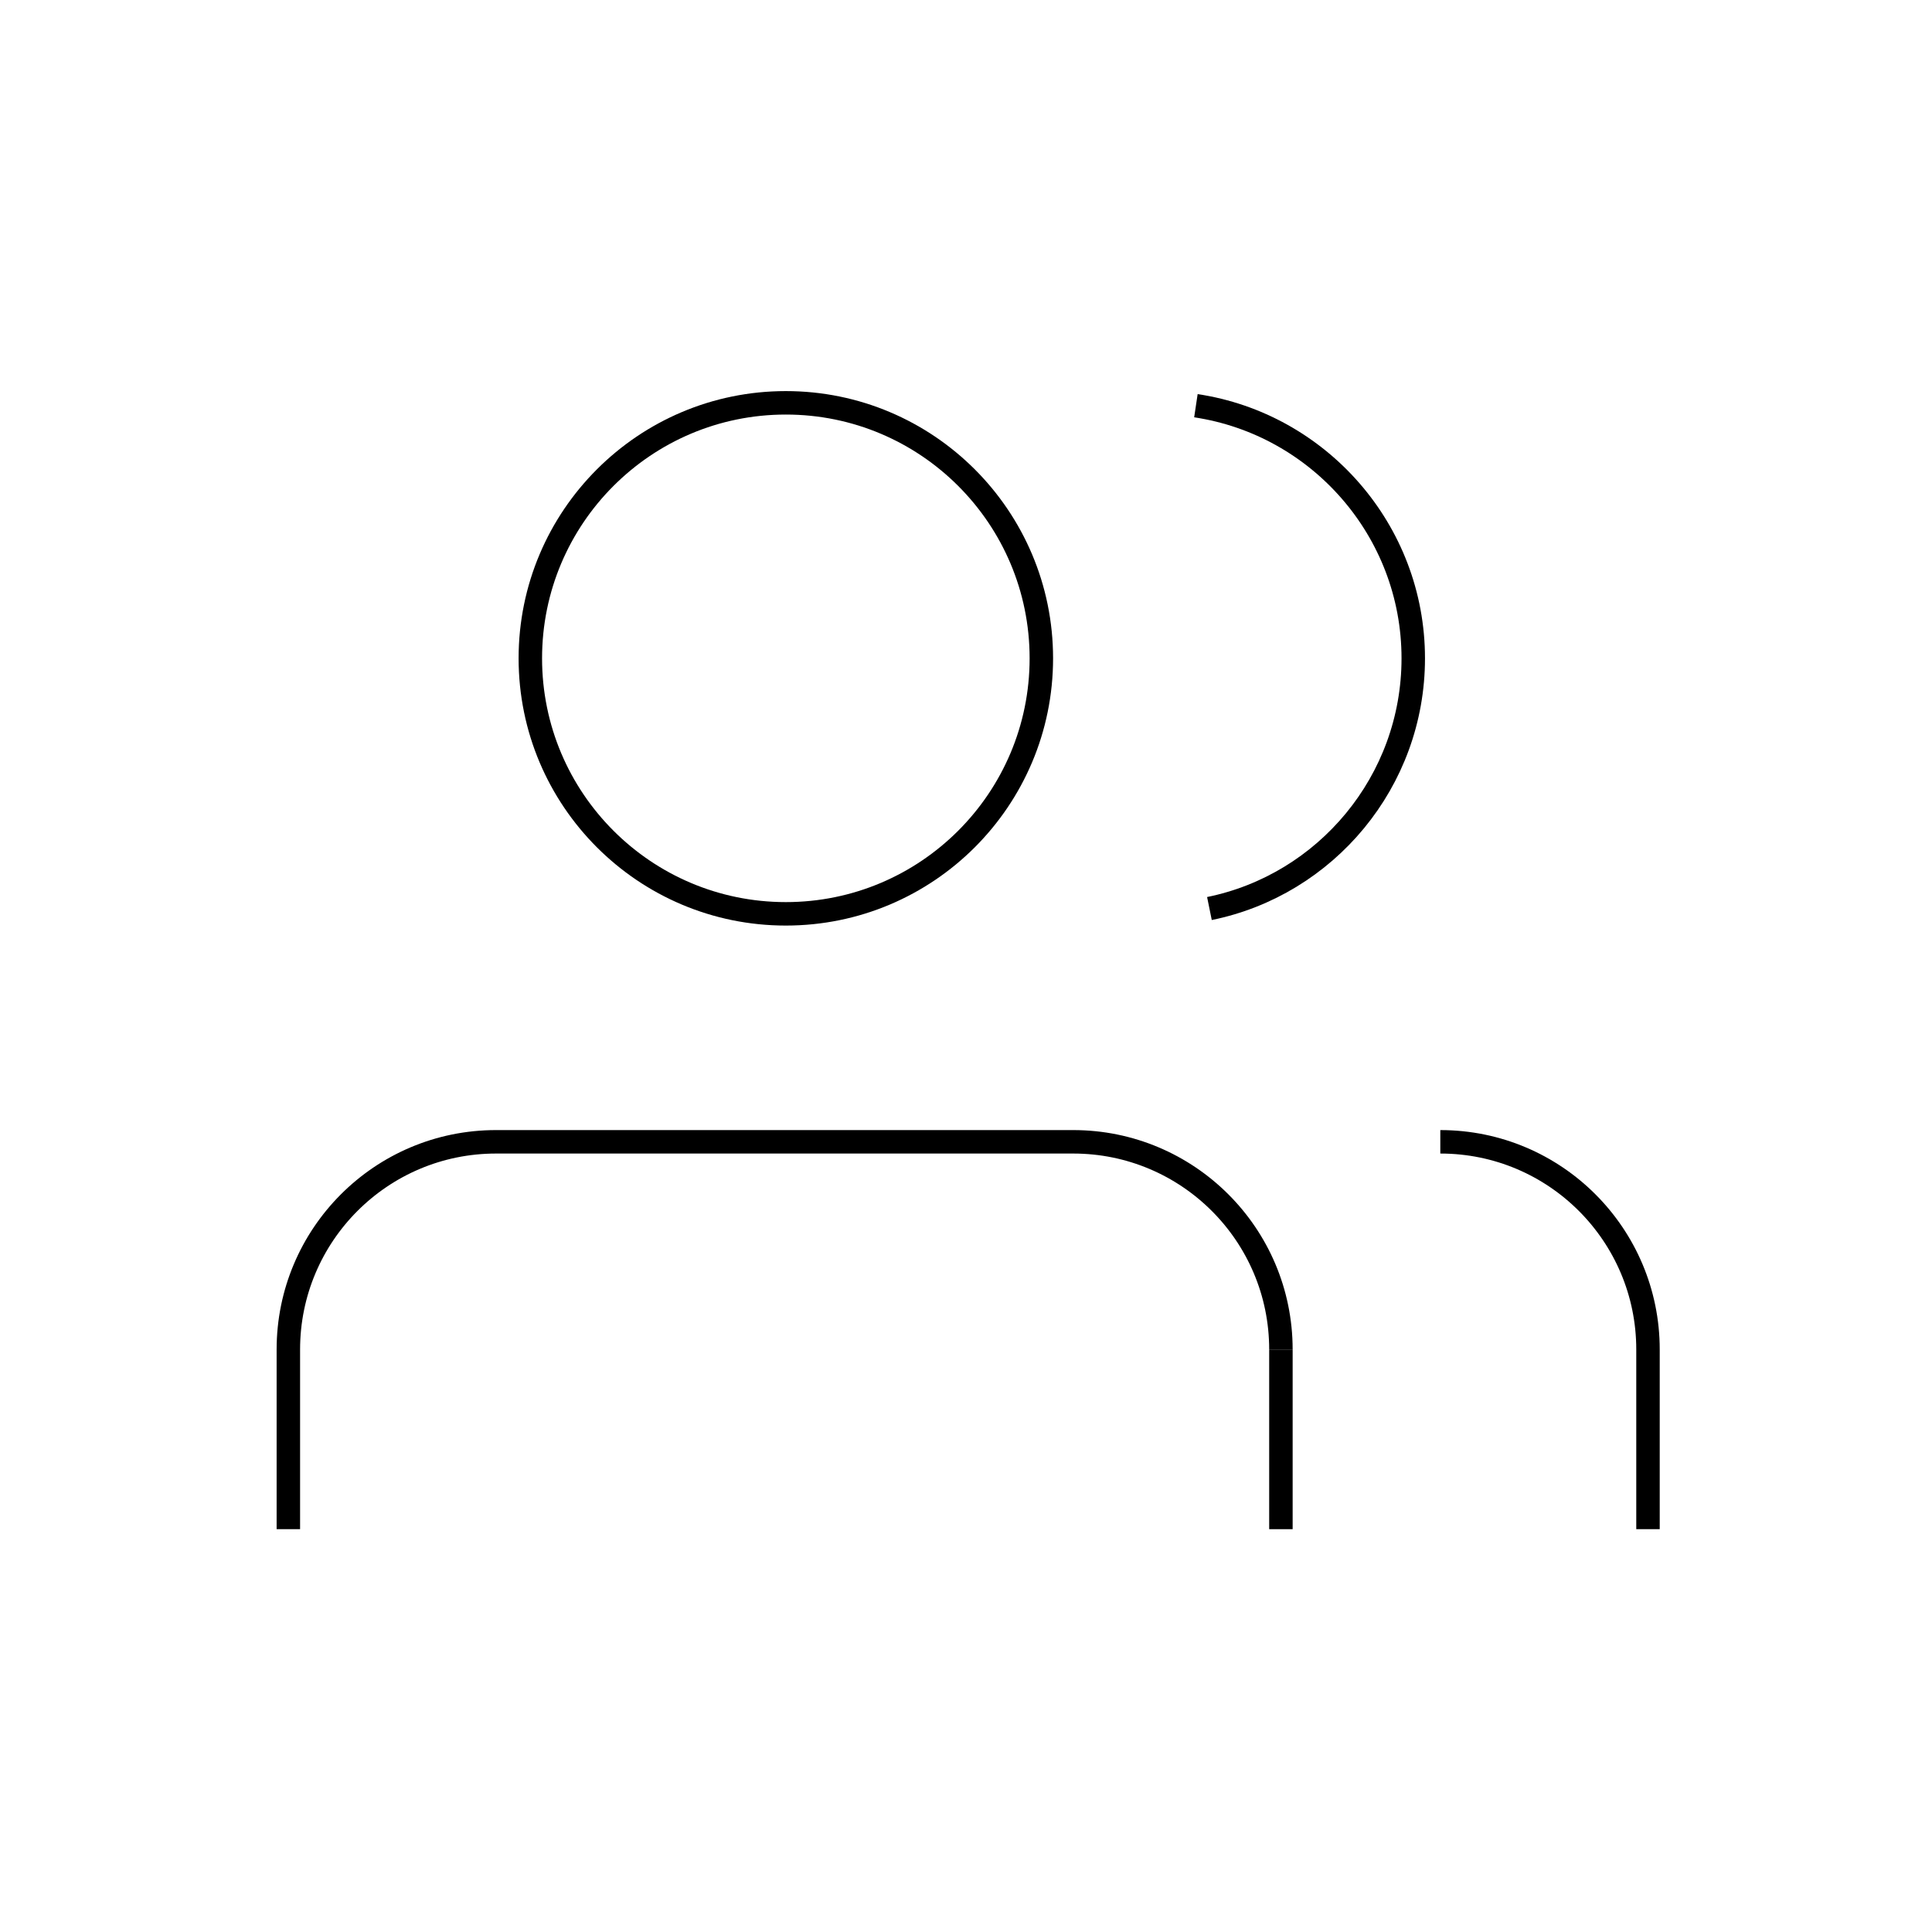 <?xml version="1.0" encoding="utf-8"?>
<!-- Generator: Adobe Illustrator 24.0.3, SVG Export Plug-In . SVG Version: 6.00 Build 0)  -->
<!DOCTYPE svg PUBLIC "-//W3C//DTD SVG 1.1//EN" "http://www.w3.org/Graphics/SVG/1.1/DTD/svg11.dtd">
<svg version="1.1" id="Livello_1" xmlns:x="http://ns.adobe.com/Extensibility/1.0/" xmlns:i="http://ns.adobe.com/AdobeIllustrator/10.0/" xmlns:graph="http://ns.adobe.com/Graphs/1.0/"
	 xmlns="http://www.w3.org/2000/svg" xmlns:xlink="http://www.w3.org/1999/xlink" x="0px" y="0px" viewBox="0 0 400 400"
	 style="enable-background:new 0 0 400 400;" xml:space="preserve">
<style type="text/css">
	.st0{fill:none;stroke:#000000;stroke-width:4.857;stroke-miterlimit:10;}
	.st1{fill:none;stroke:#000000;stroke-width:4.857;stroke-linejoin:round;stroke-miterlimit:10;}
	.st2{fill:none;stroke:#000000;stroke-width:5.175;stroke-miterlimit:10;}
	.st3{fill:none;stroke:#000000;stroke-width:4.857;stroke-linecap:round;stroke-miterlimit:10;}
</style>
<g>
	<path class="st0" d="M265.2,279.4L265.2,279.4c0-23.8-19.3-43-43-43H102.7c-23.8,0-43,19.3-43,43v0v37.2"/>
	<path class="st0" d="M298.2,236.4c23.8,0,43,19.3,43,43v0v37.2"/>
	<line class="st0" x1="265.2" y1="279.4" x2="265.2" y2="316.6"/>
	<circle class="st0" cx="162.7" cy="136.3" r="52.9"/>
	<path class="st0" d="M247.6,84c25.4,3.8,45,25.8,45,52.3c0,25.5-18.1,46.9-42.2,51.8"/>
</g>
</svg>

